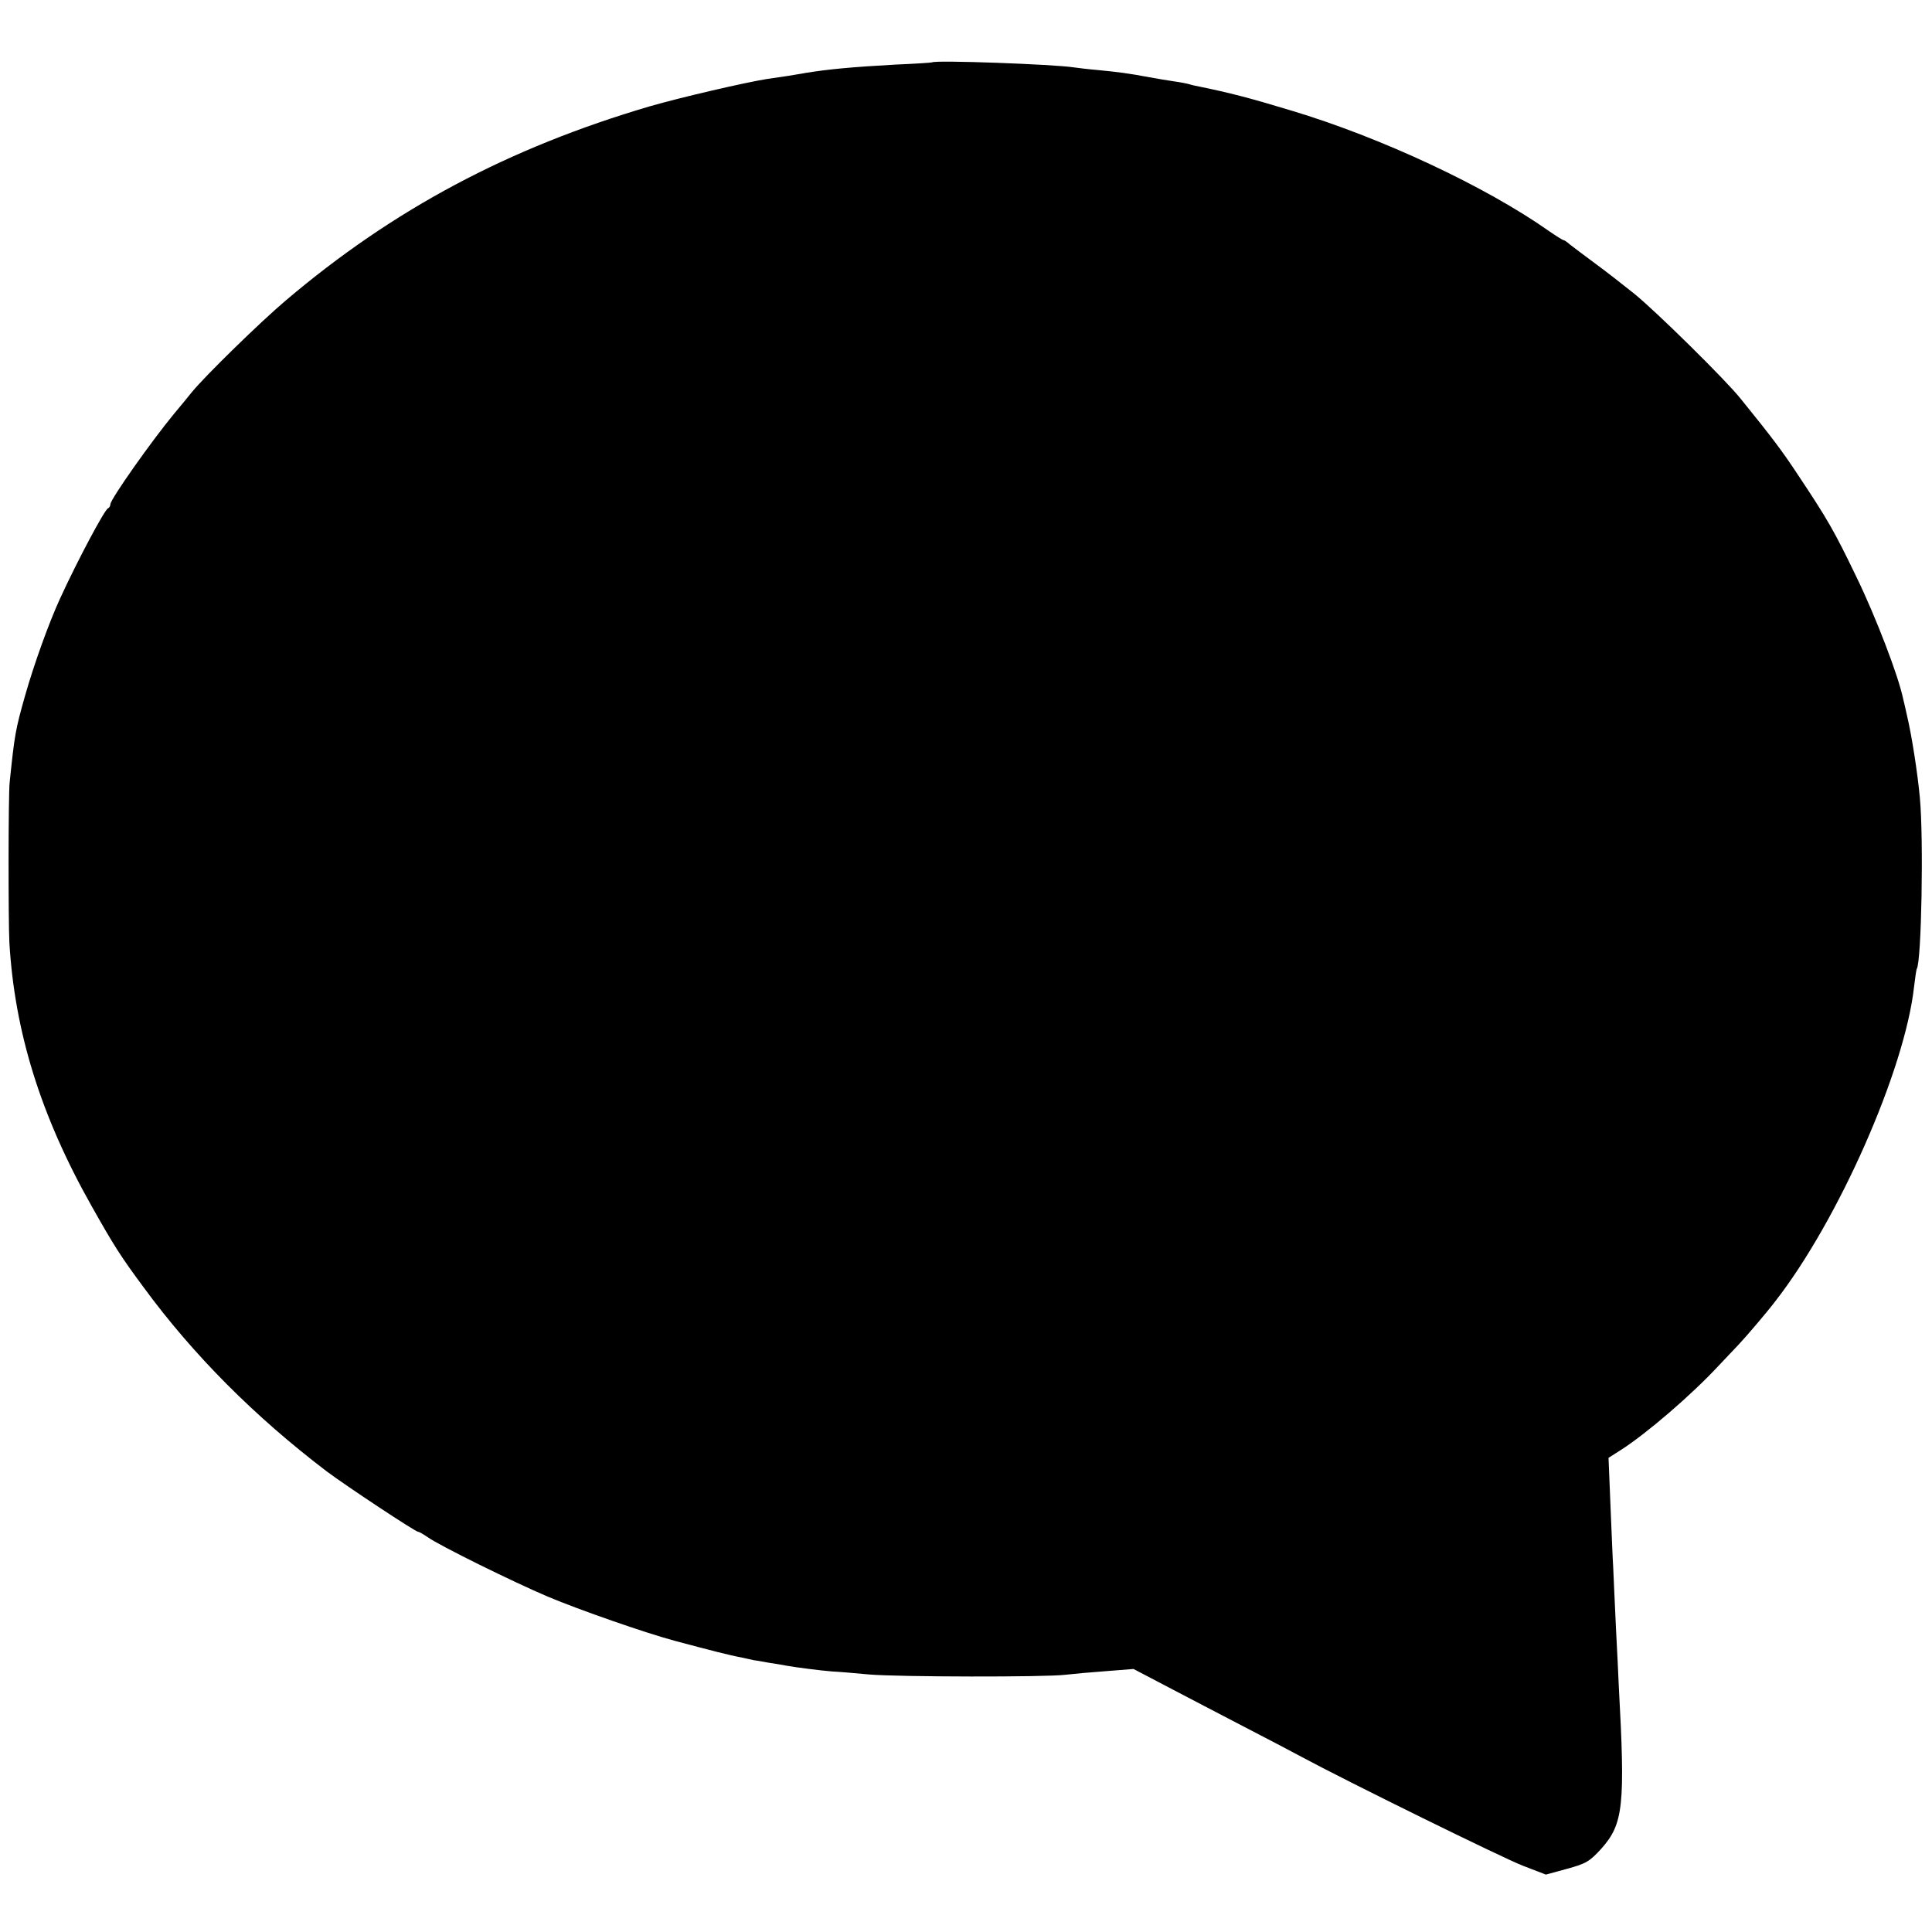 <svg version="1" xmlns="http://www.w3.org/2000/svg" width="933.333" height="933.333" viewBox="0 0 700 700"><path d="M337.7 22.6c-.1.1-6 .5-13.2.8-16.2.9-24.4 1.7-32.5 3-1.4.3-4.3.7-6.5 1.1-2.2.3-5.6.8-7.5 1.1-8.2 1.3-31.4 6.7-42.5 9.9-51.3 15.1-93 37.3-132 70.4-9.1 7.7-29.1 27.2-34 33.2-1.1 1.4-4 4.9-6.5 7.9-8.1 9.8-23 30.9-23 32.7 0 .6-.4 1.3-.9 1.5-1.2.5-11 18.8-17.4 32.8-3.9 8.5-9.3 23.4-12.6 35-3.5 12.4-3.8 14-5.6 31.5-.5 4.5-.5 50.3-.1 58 1.9 32.3 11.3 62.7 29.8 95.5 8.1 14.4 10.6 18.3 18.9 29.5 17.9 24.4 40.2 46.8 66.4 66.7 6.8 5.1 32 21.8 33 21.8.4 0 1.9.9 3.4 1.9 4.1 3 31.1 16.3 43.6 21.6 11.4 4.8 35.5 13.2 46 16 12.7 3.4 20.1 5.3 24 6 2.2.5 4.2.9 4.5 1 .3 0 2.7.4 5.3.9 2.7.4 5.7.9 6.6 1.1 3.3.6 12.6 1.8 16.6 2.1 2.2.1 8.3.6 13.5 1.1 10.5.9 63.9 1 71 .1 2.5-.3 9.1-.9 14.6-1.3l10.1-.8 12.4 6.5c6.8 3.6 19.2 10 27.4 14.3 8.3 4.3 17.7 9.2 21 11 16.1 8.7 73 36.7 80.3 39.5l8.3 3.2 7.7-2.1c6.9-1.9 8.1-2.6 12.4-7.3 8-9 8.7-15.5 6.3-59.3-.1-2.2-.5-11.4-1-20.5-.4-9.1-.9-19-1-22-.2-3-.6-13.2-1-22.7l-.7-17.1 4.4-2.8c9.4-6 25.8-20.1 35.7-30.8 2-2.1 5.2-5.5 7.1-7.5 2.9-3.1 10-11.4 13.2-15.6 22.8-29.2 47-83.9 50.3-114 .4-3.2.8-6.2 1-6.5 1.7-2.8 2.5-47.1 1.1-62-.8-8.7-2.9-22.3-4.6-29.5-.6-2.8-1.3-5.7-1.5-6.5-1.7-8.2-9.9-29.6-16.9-44-8-16.6-10.4-20.8-21.2-37-5.6-8.5-9.2-13.3-20.7-27.5-5.4-6.8-30.8-31.8-38.6-38.1-4-3.2-10.5-8.3-14.5-11.2-3.9-2.9-7.9-5.9-8.9-6.7-.9-.8-1.9-1.5-2.2-1.5-.3 0-2.7-1.5-5.3-3.3-23-16.2-60.9-33.9-93.2-43.6-15.5-4.7-22.6-6.5-33.3-8.7-1-.2-2.6-.5-3.5-.8-.9-.3-3.5-.8-5.7-1.1-2.2-.3-6.2-1-9-1.5-7.4-1.4-11.3-1.9-18.5-2.6-3.6-.3-7.6-.8-9-1-7.1-1.1-50.2-2.7-51.3-1.8z"/></svg>